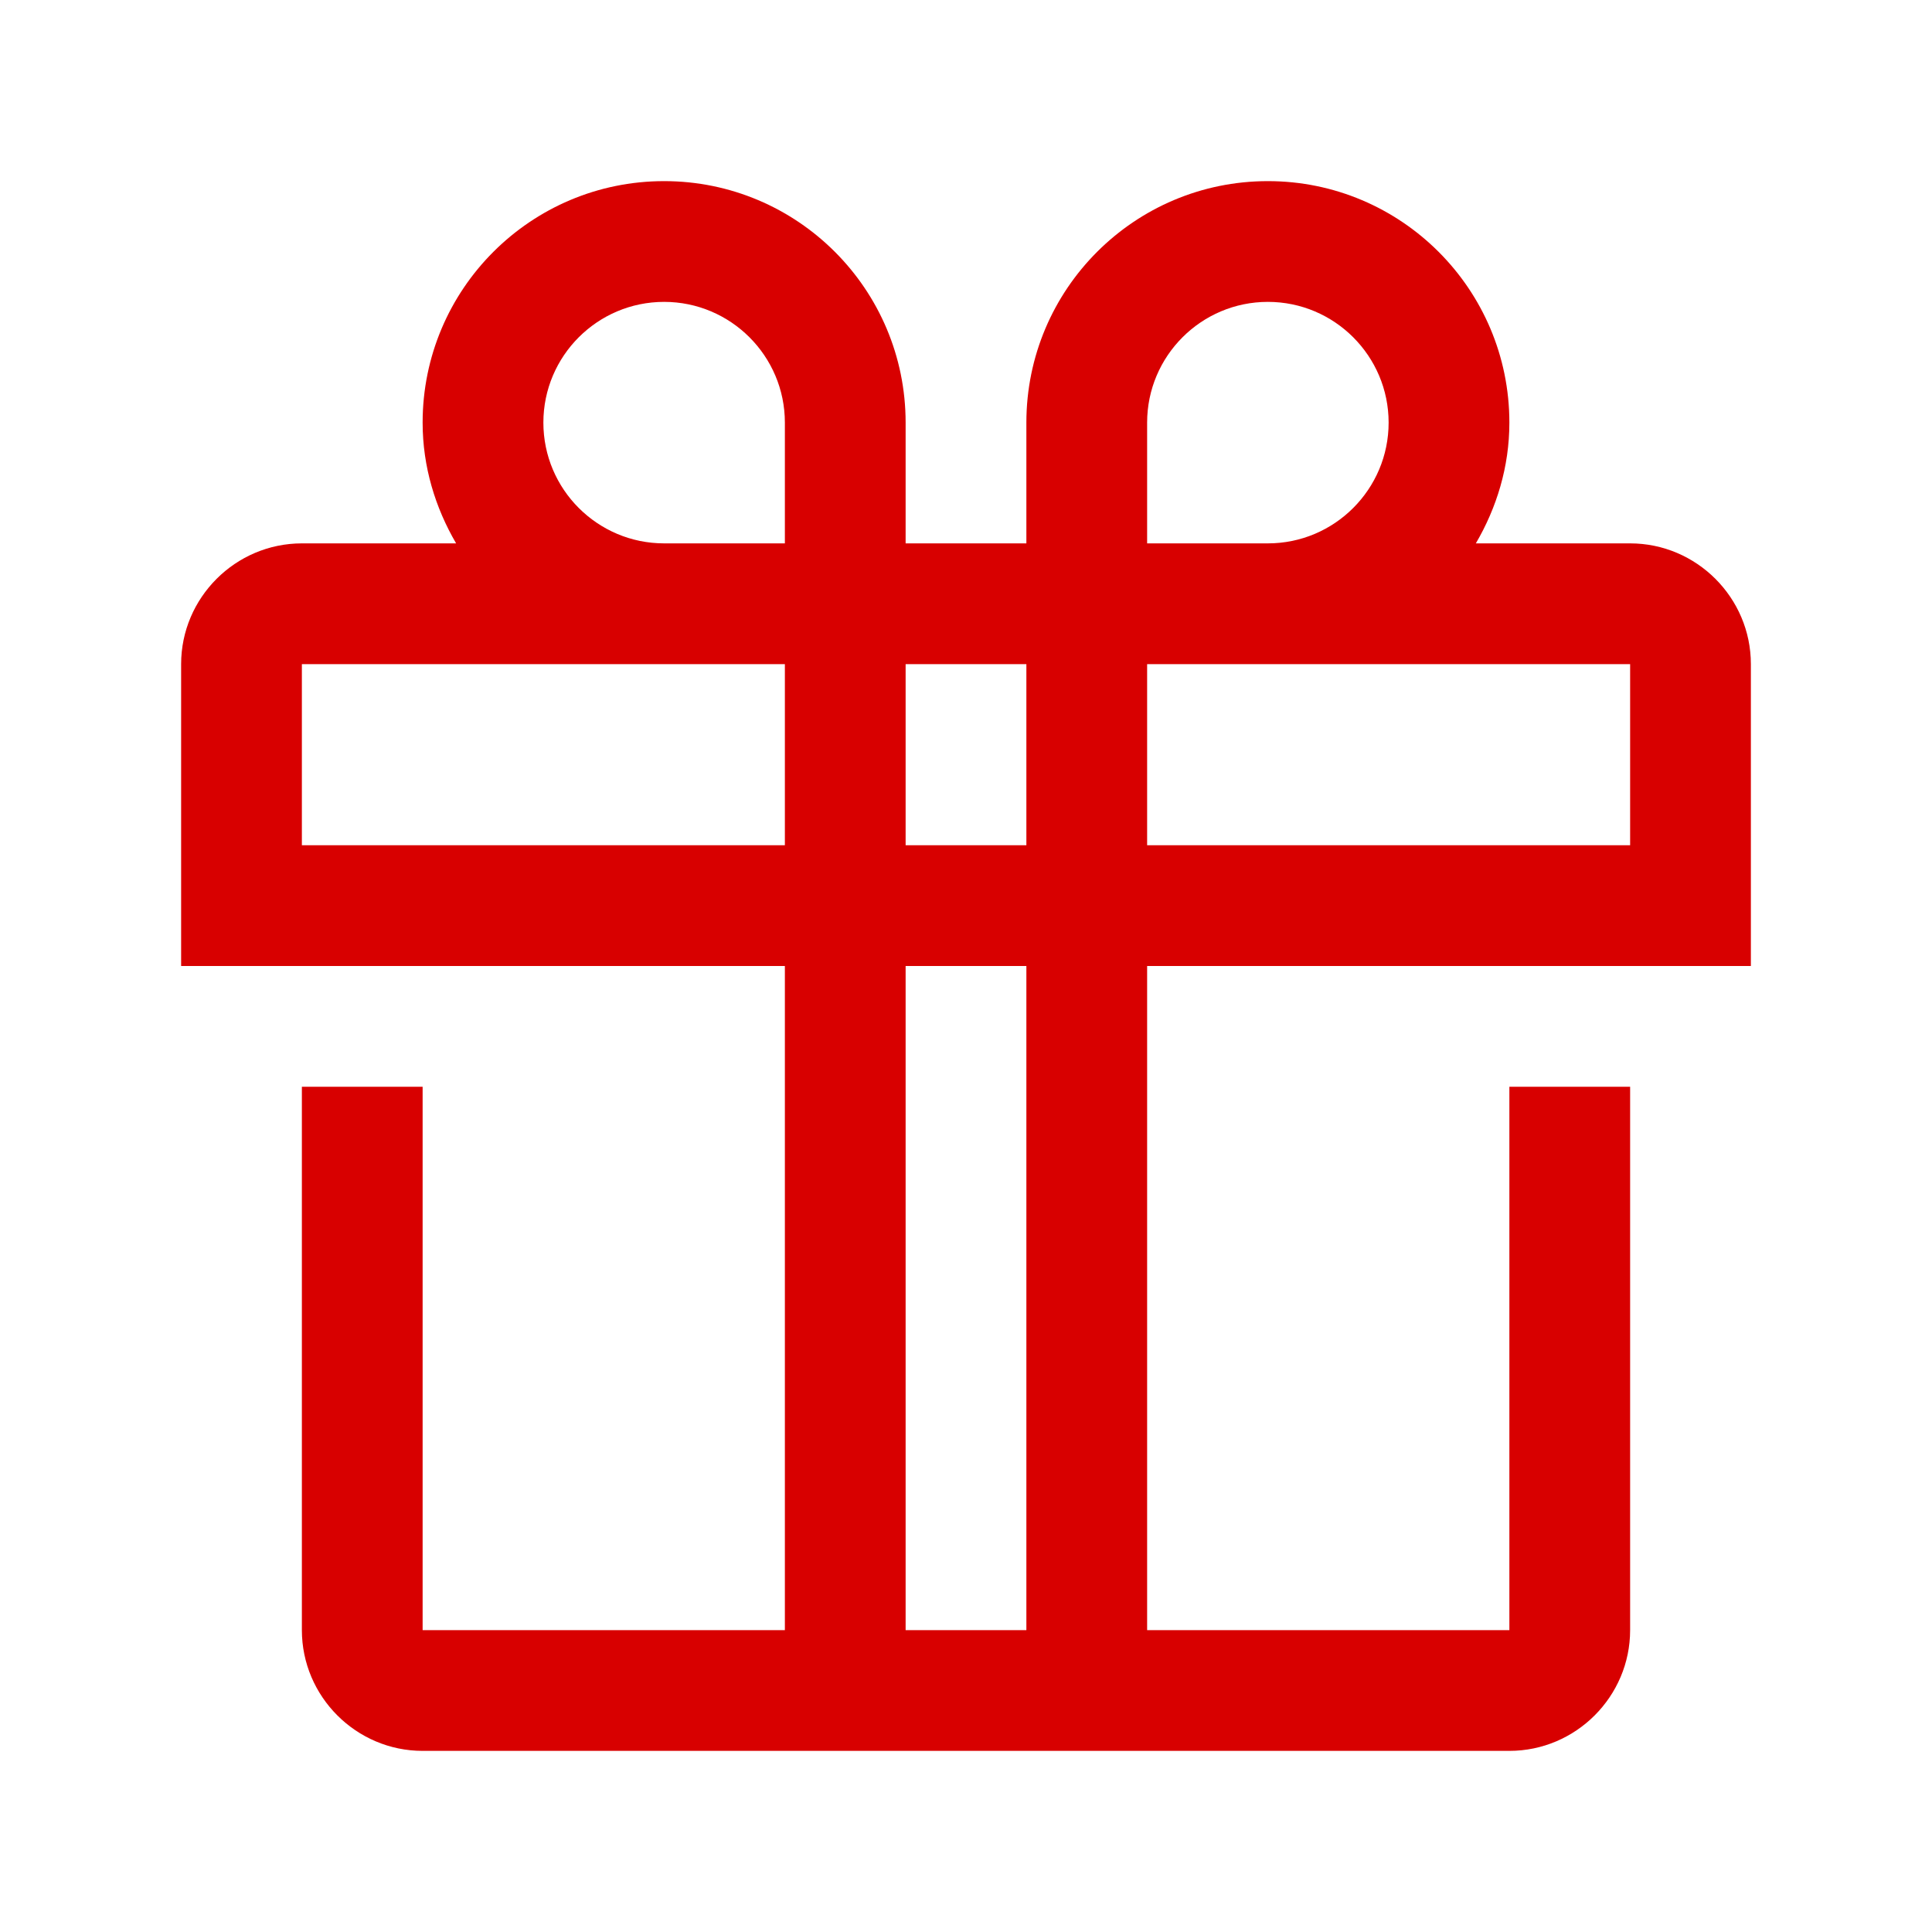 <svg width="48" height="48" viewBox="0 0 48 48" fill="none" xmlns="http://www.w3.org/2000/svg">
<path fill-rule="evenodd" clip-rule="evenodd" d="M22.5 40.5H25.5V24H22.5V40.5ZM40.5 21H28.5V16.5H31.5H40.5V21ZM22.5 21H25.5V16.5H22.5V21ZM7.5 21V16.5H16.5H19.5V21H7.5ZM28.5 10.5C28.5 8.845 29.846 7.5 31.5 7.5C33.154 7.5 34.5 8.845 34.5 10.5C34.5 12.155 33.154 13.5 31.5 13.5H28.5V10.5ZM13.5 10.5C13.5 8.845 14.845 7.5 16.5 7.5C18.154 7.5 19.5 8.845 19.5 10.5V13.5H16.5C14.845 13.5 13.5 12.155 13.5 10.5ZM43.5 24V16.5C43.5 14.85 42.15 13.5 40.5 13.5H36.667C37.184 12.615 37.5 11.598 37.5 10.5C37.5 7.186 34.813 4.5 31.5 4.5C28.186 4.5 25.5 7.186 25.5 10.5V13.5H22.5V10.5C22.5 7.186 19.814 4.5 16.5 4.5C13.187 4.5 10.5 7.186 10.5 10.5C10.5 11.598 10.816 12.615 11.332 13.5H7.5C5.85 13.5 4.5 14.85 4.5 16.5V24H19.5V40.5H10.5V27H7.5V40.5C7.5 42.15 8.85 43.5 10.5 43.5H37.5C39.15 43.5 40.5 42.15 40.5 40.5V27H37.5V40.5H28.5V24H43.5Z" fill="#D80000"/>
</svg>
